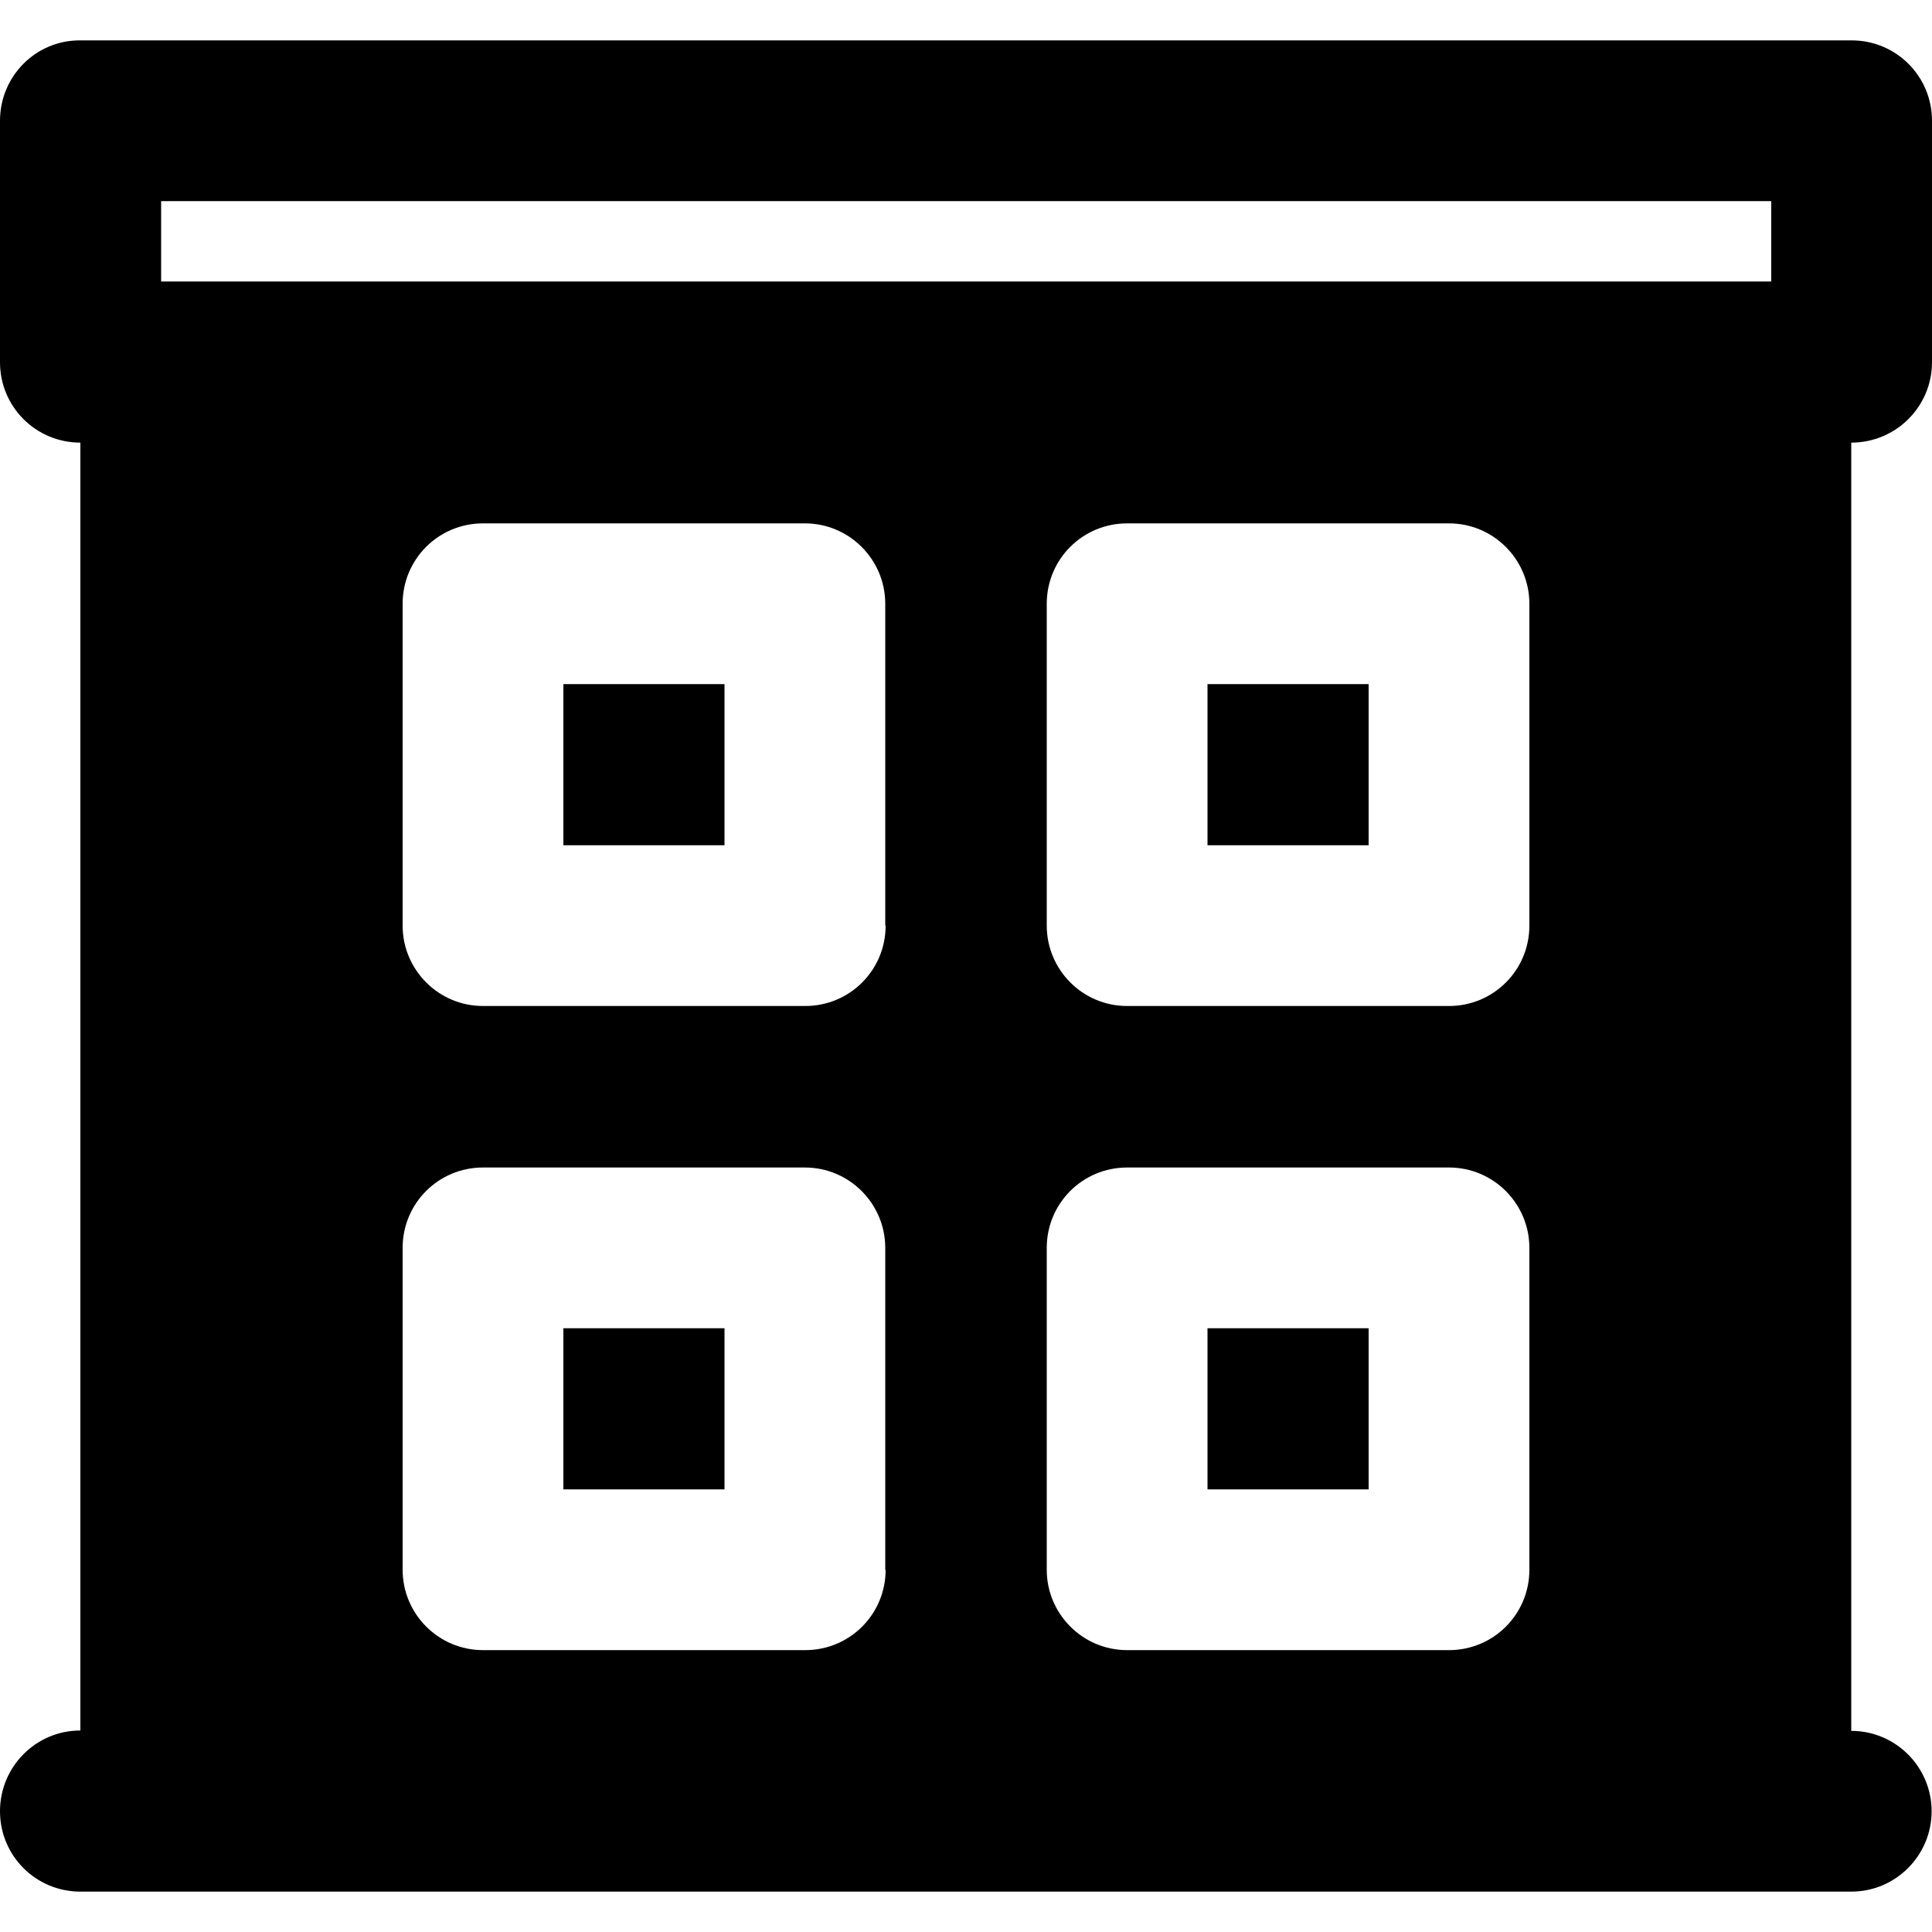 <?xml version="1.0" encoding="iso-8859-1"?>
<!-- Uploaded to: SVG Repo, www.svgrepo.com, Generator: SVG Repo Mixer Tools -->
<svg fill="#000000" version="1.1" id="Layer_1" xmlns="http://www.w3.org/2000/svg" xmlns:xlink="http://www.w3.org/1999/xlink" 
	 viewBox="0 0 512 512" xml:space="preserve">
<g>
	<g>
		<path d="M512,96V32c0-11.8-9.5-21.3-21.3-21.3H21.3C9.5,10.6,0,20.2,0,32v64c0,11.8,9.5,21.3,21.3,21.3v341.3
			C9.5,458.6,0,468.2,0,480s9.5,21.3,21.3,21.3h21.3h426.7h21.3c11.8,0,21.3-9.6,21.3-21.3c0-11.7-9.5-21.3-21.3-21.3V117.3
			C502.5,117.3,512,107.7,512,96z M213.4,437.3H128c-11.8,0-21.3-9.6-21.3-21.3v-85.3c0-11.8,9.5-21.3,21.3-21.3h85.3
			c11.8,0,21.3,9.6,21.3,21.3V416h0.1C234.7,427.8,225.2,437.3,213.4,437.3z M213.4,266.6H128c-11.8,0-21.3-9.6-21.3-21.3V160
			c0-11.8,9.5-21.3,21.3-21.3h85.3c11.8,0,21.3,9.6,21.3,21.3v85.3h0.1C234.7,257.1,225.2,266.6,213.4,266.6z M405.3,416
			c0,11.8-9.5,21.3-21.3,21.3h-85.3c-11.8,0-21.3-9.6-21.3-21.3v-85.3c0-11.8,9.5-21.3,21.3-21.3H384c11.8,0,21.3,9.6,21.3,21.3V416
			z M405.3,245.3c0,11.8-9.5,21.3-21.3,21.3h-85.3c-11.8,0-21.3-9.6-21.3-21.3V160c0-11.8,9.5-21.3,21.3-21.3H384
			c11.8,0,21.3,9.6,21.3,21.3V245.3z M469.4,74.6h-0.1H42.7V53.3h426.7V74.6z"/>
	</g>
</g>
<g>
	<g>
		<rect x="149.3" y="181.3" width="42.7" height="42.7"/>
	</g>
</g>
<g>
	<g>
		<rect x="149.3" y="352" width="42.7" height="42.7"/>
	</g>
</g>
<g>
	<g>
		<rect x="320" y="352" width="42.7" height="42.7"/>
	</g>
</g>
<g>
	<g>
		<rect x="320" y="181.3" width="42.7" height="42.7"/>
	</g>
</g>
</svg>